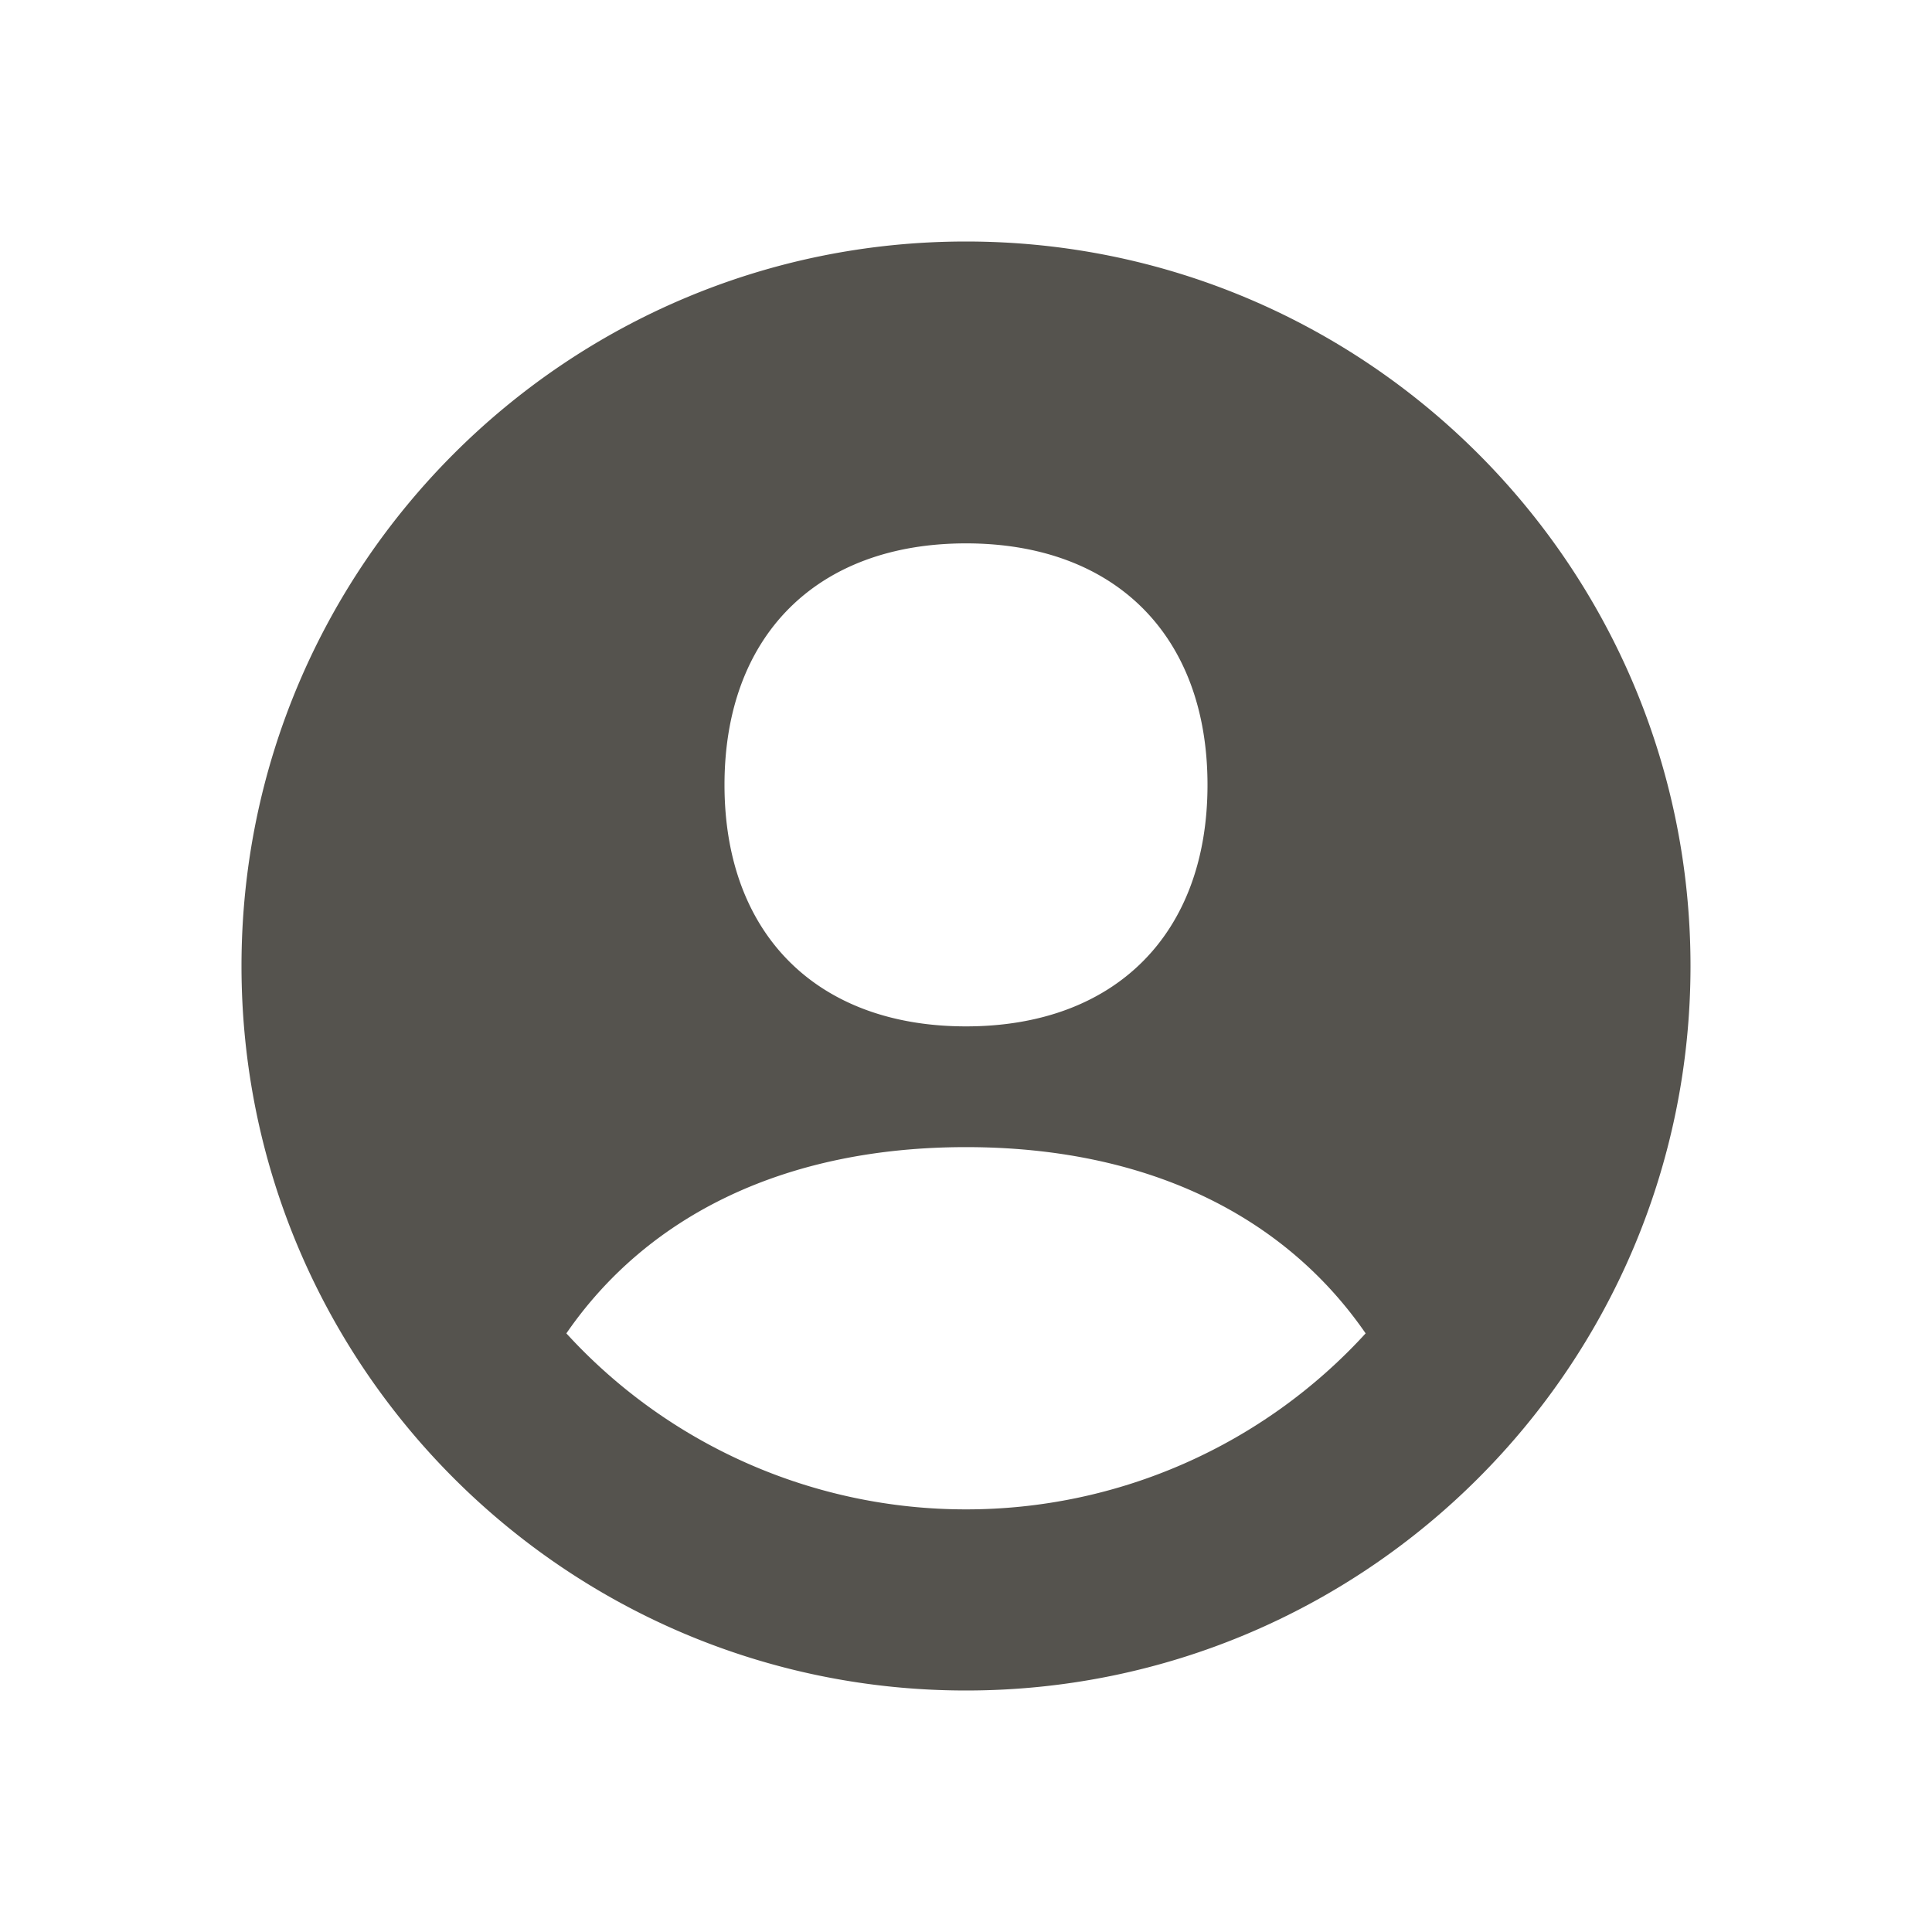 <svg xmlns="http://www.w3.org/2000/svg" viewBox="0 0 20 20" fill="#55534E"><path d="M10 2.5c-4.14 0-7.5 3.36-7.5 7.5s3.36 7.5 7.5 7.5 7.5-3.36 7.5-7.5-3.36-7.5-7.5-7.5m0 3.125c1.544 0 2.5.956 2.5 2.5s-.956 2.5-2.5 2.5-2.5-.956-2.5-2.5.956-2.5 2.5-2.5m0 10a5.6 5.6 0 0 1-4.137-1.822c.846-1.228 2.274-1.928 4.137-1.928s3.29.7 4.137 1.928A5.6 5.6 0 0 1 10 15.625" fill="#55534E"></path></svg>